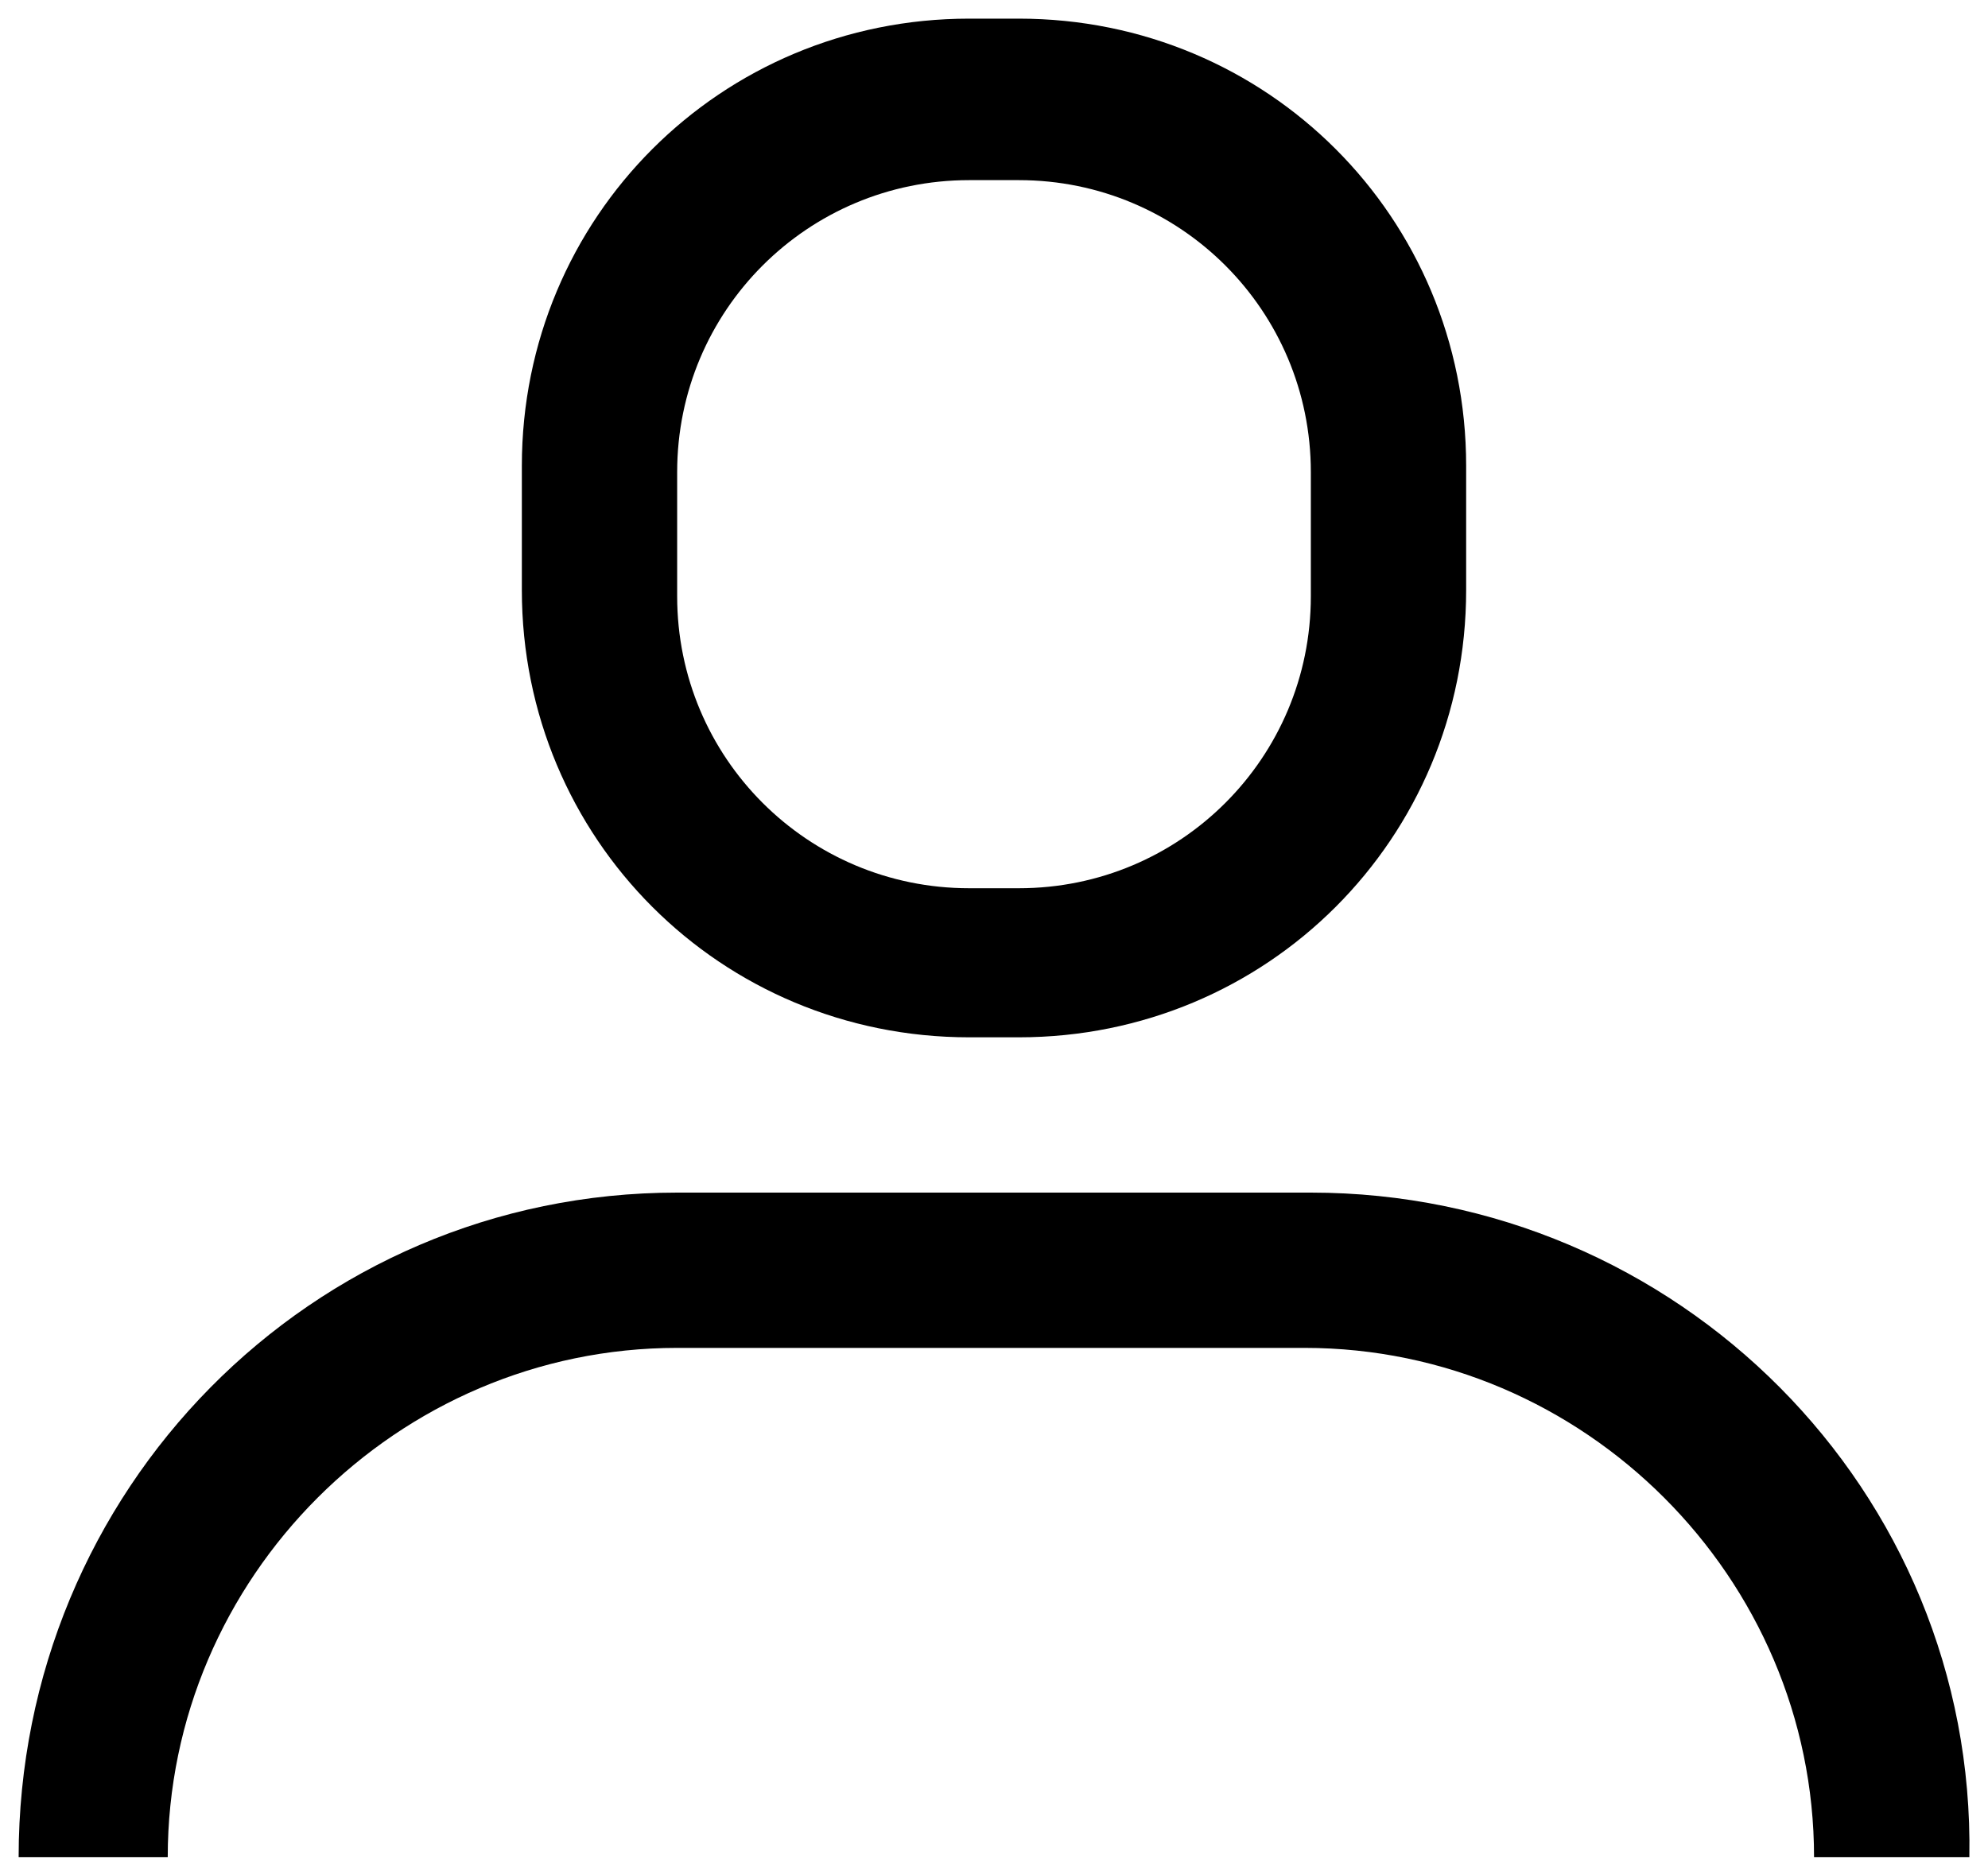 <?xml version="1.0" encoding="utf-8"?>
<!-- Generator: Adobe Illustrator 26.3.1, SVG Export Plug-In . SVG Version: 6.00 Build 0)  -->
<svg version="1.1" id="Layer_1" xmlns="http://www.w3.org/2000/svg" xmlns:xlink="http://www.w3.org/1999/xlink" x="0px" y="0px"
	 viewBox="0 0 32 30.1" style="enable-background:new 0 0 32 30.1;" xml:space="preserve">
<g>
	<path d="M15.6,16.7h0.8c4,0,7.2-3.2,7.2-7.2v0v-2c0-4-3.2-7.2-7.2-7.2h-0.8c-4,0-7.2,3.2-7.2,7.2v2C8.4,13.5,11.6,16.7,15.6,16.7z
		 M10.9,7.6c0-2.6,2.1-4.7,4.7-4.7l0,0h0.8c2.6,0,4.7,2.1,4.7,4.7v2c0,2.6-2.1,4.7-4.7,4.7h-0.8c-2.6,0-4.7-2.1-4.7-4.7l0,0V7.6z
		 M31.7,29.9h-2.5c0-4.5-3.7-8.2-8.2-8.2H10.9c-4.5,0-8.2,3.7-8.2,8.2H0.3C0.3,24,5,19.2,10.9,19.2h10.2C27,19.2,31.8,24,31.7,29.9
		C31.7,29.9,31.7,29.9,31.7,29.9L31.7,29.9z"/>
</g>
</svg>
